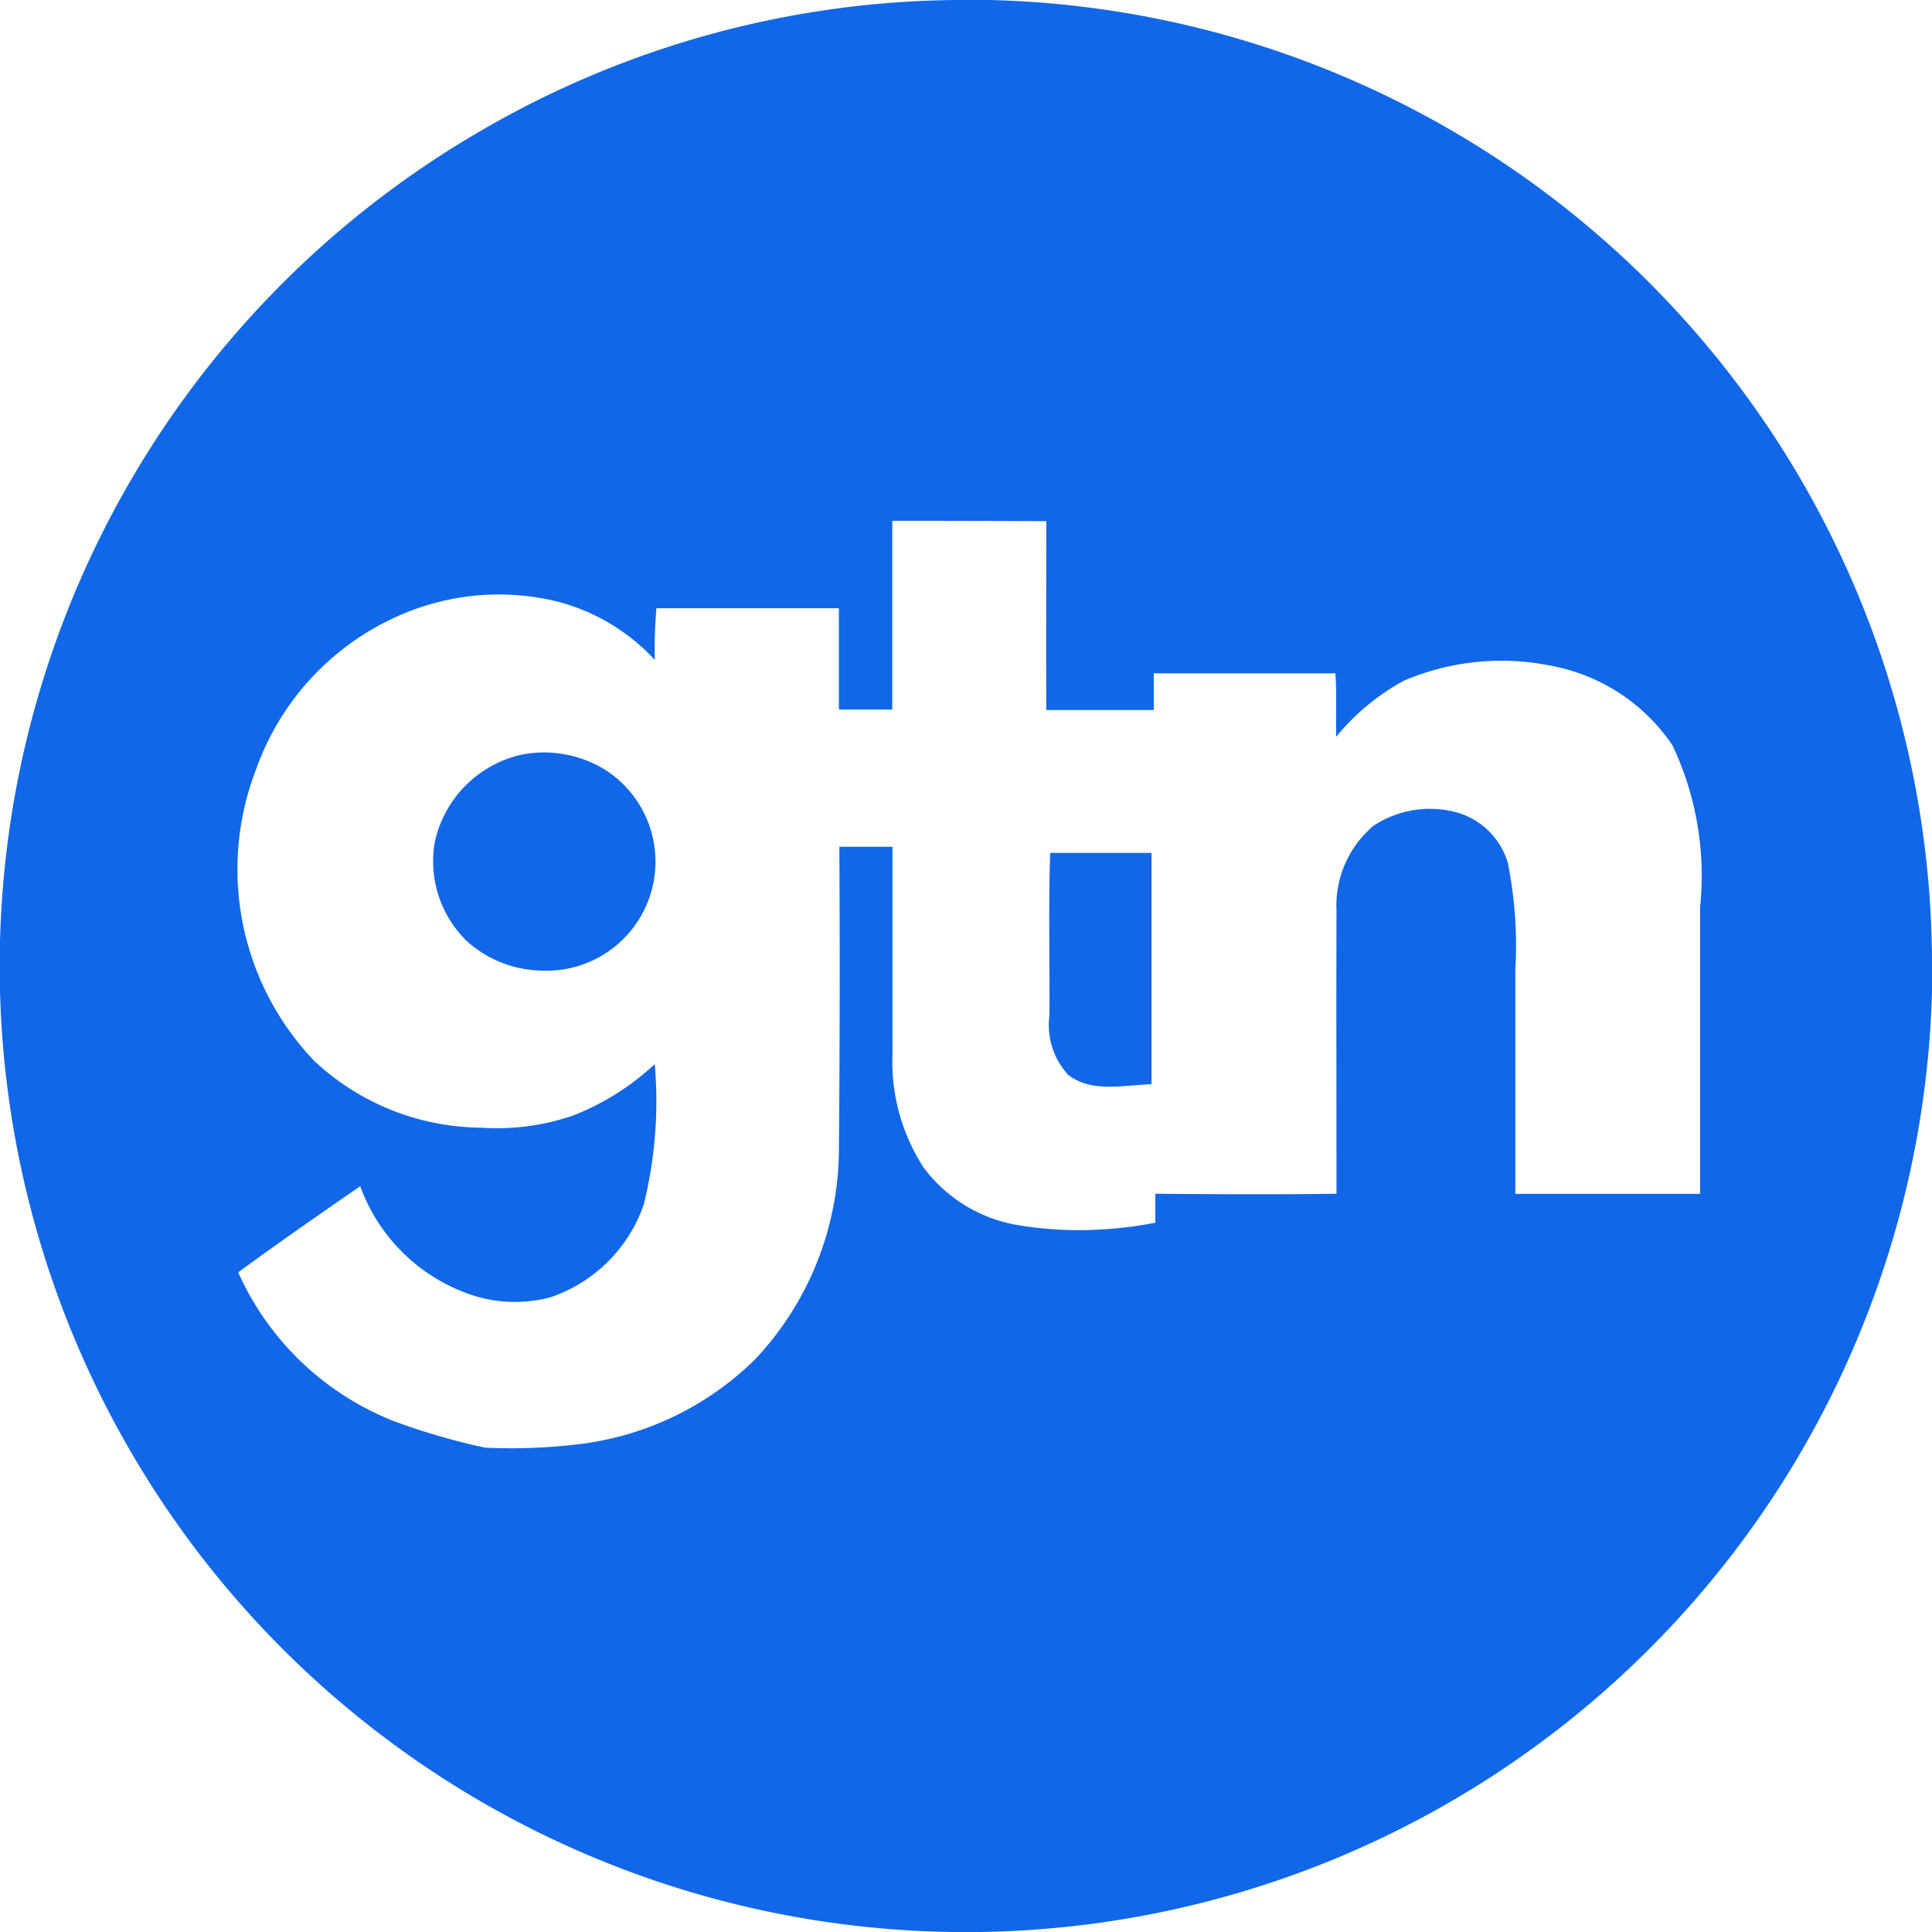 <svg id="_ffffffff" data-name="#ffffffff" xmlns="http://www.w3.org/2000/svg" width="38" height="38" viewBox="0 0 38 38">
  <path id="Контур_3142" data-name="Контур 3142" d="M18.8,0h.665A18.994,18.994,0,0,1,38,18.863v.647A19.014,19.014,0,0,1,19.28,38h-.557A19.008,19.008,0,0,1,0,19.493v-.972A18.991,18.991,0,0,1,9.448,2.578,18.9,18.9,0,0,1,18.8,0m-1.25,10.244q0,1.857,0,3.713H16.5c0-.665,0-1.329,0-1.994H12.911a9.59,9.59,0,0,0-.032,1.016,3.964,3.964,0,0,0-1.927-1.15,4.849,4.849,0,0,0-2.914.2,5.2,5.2,0,0,0-3,3.1,5.456,5.456,0,0,0,1.145,5.74,4.86,4.86,0,0,0,3.283,1.311,4.581,4.581,0,0,0,1.819-.244,5.04,5.04,0,0,0,1.593-1.006,8.446,8.446,0,0,1-.216,2.761,2.94,2.94,0,0,1-1.829,1.823,2.71,2.71,0,0,1-1.648-.076,3.525,3.525,0,0,1-2.1-2.107c-.806.557-1.611,1.116-2.4,1.694a5.6,5.6,0,0,0,3.07,2.93,13.118,13.118,0,0,0,1.787.519,11.057,11.057,0,0,0,1.785-.062,5.937,5.937,0,0,0,3.528-1.679A6.053,6.053,0,0,0,16.5,22.676q.026-3.011.009-6.021c.348,0,.7,0,1.045,0,0,1.355,0,2.711,0,4.066a3.833,3.833,0,0,0,.613,2.244,2.91,2.91,0,0,0,1.773,1.117,7.2,7.2,0,0,0,1.716.1,7.344,7.344,0,0,0,1.068-.134q0-.285,0-.568c1.188.009,2.375.016,3.563,0,0-1.858-.005-3.716,0-5.573a2.051,2.051,0,0,1,.735-1.67,2.02,2.02,0,0,1,1.6-.266,1.463,1.463,0,0,1,1.035,1,8.3,8.3,0,0,1,.148,2.111v4.4h3.634q0-2.822,0-5.644a6,6,0,0,0-.543-3.178,3.7,3.7,0,0,0-2.4-1.568,4.879,4.879,0,0,0-2.891.3,4.515,4.515,0,0,0-1.324,1.1c-.009-.416.014-.833-.016-1.249-1.191,0-2.382,0-3.572,0v.723c-.7,0-1.409,0-2.113,0-.007-1.238,0-2.476,0-3.715Q19.064,10.243,17.549,10.244Z" fill="#1167e7"/>
  <path id="Контур_3143" data-name="Контур 3143" d="M109.921,188.059a2.283,2.283,0,0,1,1.685.313,2.145,2.145,0,0,1-1.274,3.932,2.256,2.256,0,0,1-1.478-.584,2.19,2.19,0,0,1-.629-1.932A2.248,2.248,0,0,1,109.921,188.059Z" transform="translate(-99.675 -173.213)" fill="#1167e7"/>
  <path id="Контур_3144" data-name="Контур 3144" d="M263.187,213c.664,0,1.329,0,1.993,0,0,1.517,0,3.033,0,4.549-.543.016-1.167.177-1.639-.183a1.453,1.453,0,0,1-.369-1.17C263.18,215.129,263.151,214.063,263.187,213Z" transform="translate(-242.531 -196.224)" fill="#1167e7"/>
</svg>
